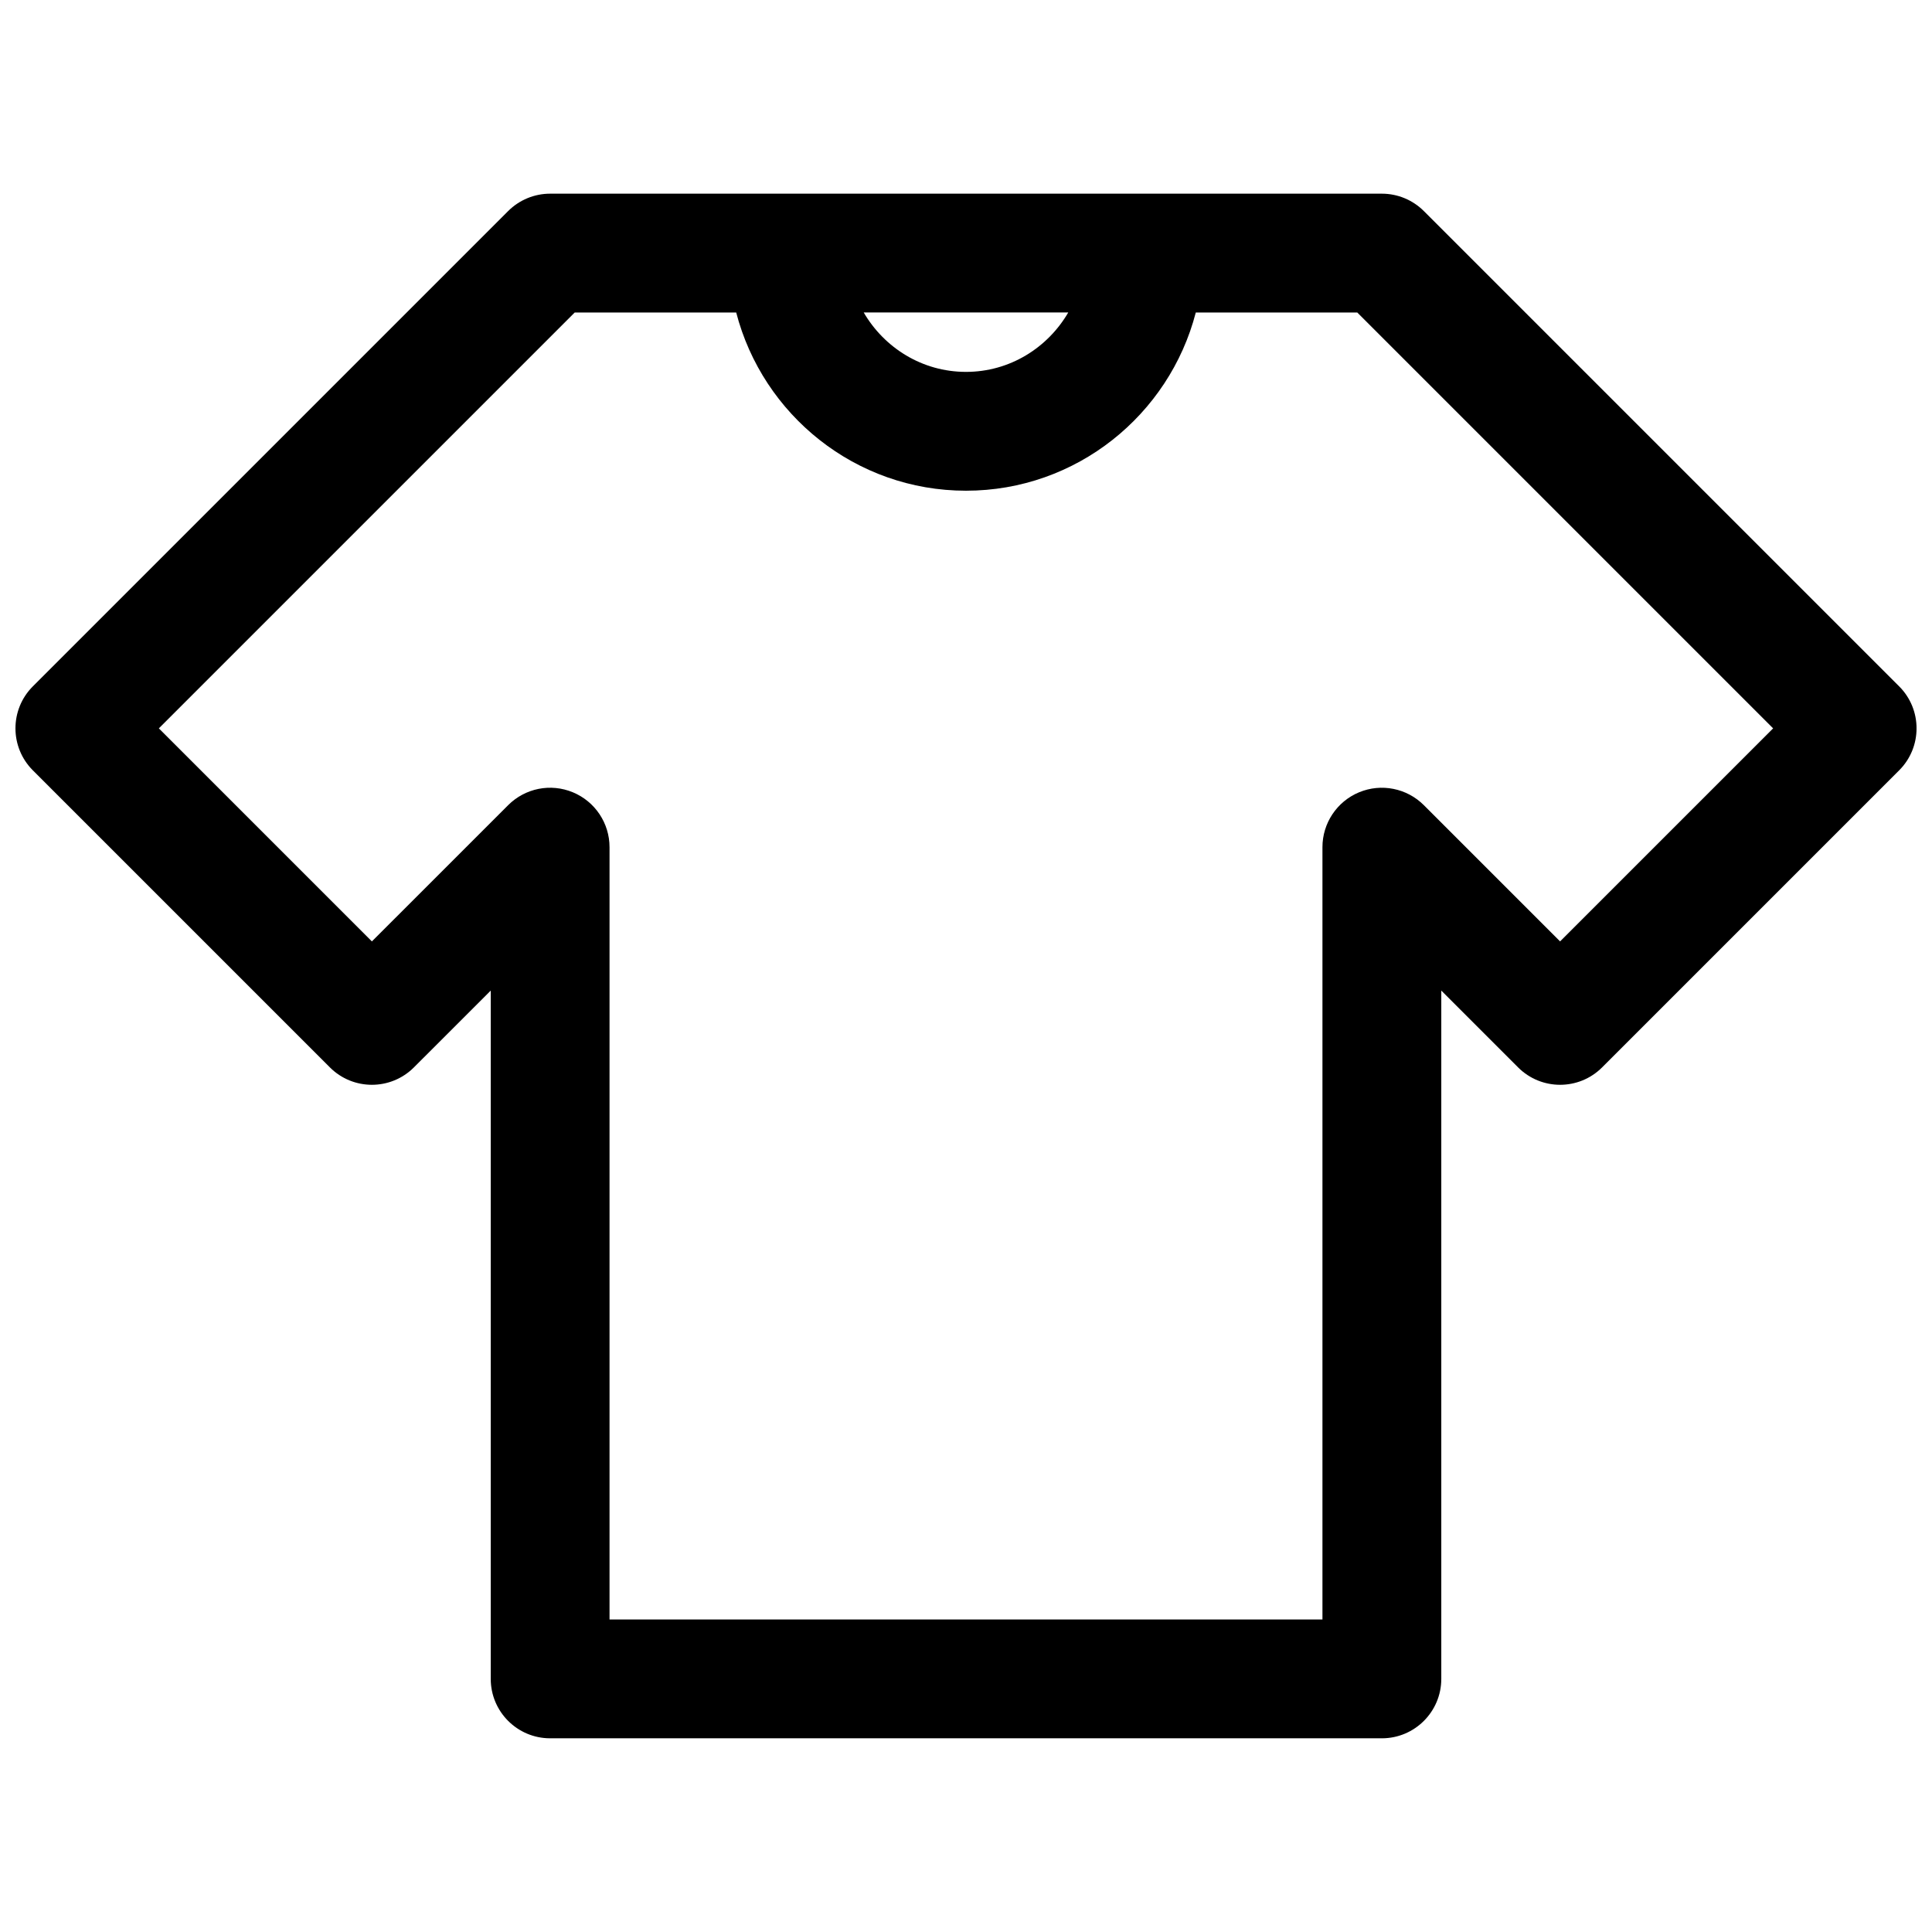 <?xml version="1.0" encoding="UTF-8"?>
<!-- Uploaded to: SVG Repo, www.svgrepo.com, Generator: SVG Repo Mixer Tools -->
<svg width="800px" height="800px" version="1.1" viewBox="144 144 512 512" xmlns="http://www.w3.org/2000/svg">
 <defs>
  <clipPath id="a">
   <path d="m148.09 195h503.81v410h-503.81z"/>
  </clipPath>
 </defs>
 <g clip-path="url(#a)">
  <path d="m647.29 325.89-125.95-125.95c-2.949-2.949-6.957-4.613-11.129-4.613h-220.42c-4.172 0-8.18 1.66-11.133 4.613l-125.95 125.95c-6.148 6.148-6.148 16.113 0 22.262l78.719 78.719c6.148 6.148 16.113 6.148 22.262 0l20.363-20.355v182.41c0 8.691 7.055 15.742 15.742 15.742h220.42c8.691 0 15.742-7.055 15.742-15.742v-182.41l20.355 20.355c6.148 6.148 16.113 6.148 22.262 0l78.719-78.719c6.152-6.148 6.152-16.113 0.004-22.262zm-220.19-99.078c-5.457 9.359-15.5 15.742-27.102 15.742s-21.648-6.383-27.102-15.742zm130.34 166.67-36.102-36.102c-4.504-4.504-11.273-5.856-17.16-3.418-5.879 2.441-9.715 8.18-9.715 14.551v204.67h-188.93v-204.67c0-6.367-3.832-12.105-9.715-14.547-5.902-2.449-12.648-1.094-17.16 3.418l-36.102 36.098-56.457-56.457 110.21-110.21h42.793c7.023 27.109 31.621 47.23 60.898 47.23s53.883-20.121 60.898-47.23h42.793l110.21 110.21z"/>
 </g>
</svg>